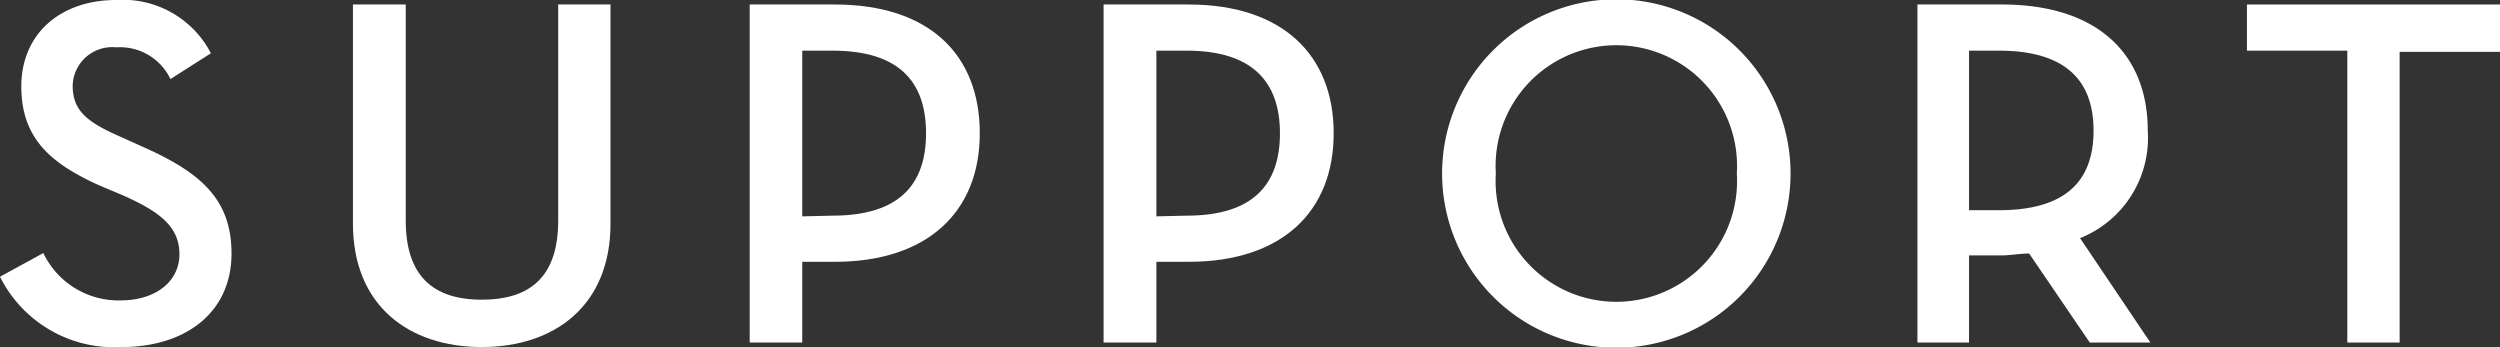<svg xmlns="http://www.w3.org/2000/svg" viewBox="0 0 105.61 14.66"><rect x="0" y="0" width="105.61" height="14.66" fill="#333333" stroke="none"/><defs><style>.cls-1{fill:#fff;}</style></defs><title>fnav_support@</title><g id="レイヤー_2" data-name="レイヤー 2"><g id="デザイン"><path class="cls-1" d="M0,11.69l1.83-1a3.52,3.52,0,0,0,3.27,2c1.45,0,2.48-.78,2.48-1.95S6.74,8.94,5.19,8.25l-1-.42C2.16,6.91.9,5.86.9,3.65S2.54,0,4.91,0a4.19,4.19,0,0,1,4,2.25L7.2,3.34A2.36,2.36,0,0,0,4.91,2,1.67,1.67,0,0,0,3.07,3.61c0,1.07.6,1.55,2.05,2.18l.93.42c2.43,1.08,3.73,2.21,3.73,4.5,0,2.5-1.95,3.95-4.64,3.95A5.39,5.39,0,0,1,0,11.69Z"/><path class="cls-1" d="M14.91,9.45V.19h2.23V9.32c0,2.31,1.13,3.34,3.21,3.34s3.23-1,3.23-3.34V.19h2.21V9.45c0,3.46-2.36,5.21-5.44,5.21S14.91,12.91,14.91,9.45Z"/><path class="cls-1" d="M31.67.19h3.59c4,0,6.13,2.12,6.13,5.44s-2.21,5.43-6.13,5.43H33.89v3.41H31.67Zm3.5,8.92c2.82,0,3.95-1.32,3.95-3.48S38,2.14,35.17,2.14H33.89v7Z"/><path class="cls-1" d="M46.62.19h3.59c3.95,0,6.13,2.12,6.13,5.44s-2.2,5.43-6.13,5.43H48.85v3.41H46.62Zm3.51,8.92c2.81,0,3.94-1.32,3.94-3.48s-1.15-3.49-3.94-3.49H48.85v7Z"/><path class="cls-1" d="M60.92,7.33a7.36,7.36,0,0,1,14.72,0,7.36,7.36,0,0,1-14.72,0Zm12.45,0a5.1,5.1,0,1,0-10.18,0,5.1,5.1,0,1,0,10.18,0Z"/><path class="cls-1" d="M90.84,14.47H88.28l-2.56-3.76c-.4,0-.8.08-1.2.08H83.18v3.68H81V.19h3.57c4,0,6.16,2.06,6.16,5.33a4.56,4.56,0,0,1-2.86,4.54Zm-6.4-5.59c2.83,0,4-1.24,4-3.36s-1.18-3.38-4-3.38H83.18V8.88Z"/><path class="cls-1" d="M99.16,2.14H94.92V.19h10.69v2h-4.24V14.47H99.16Z"/></g></g></svg>